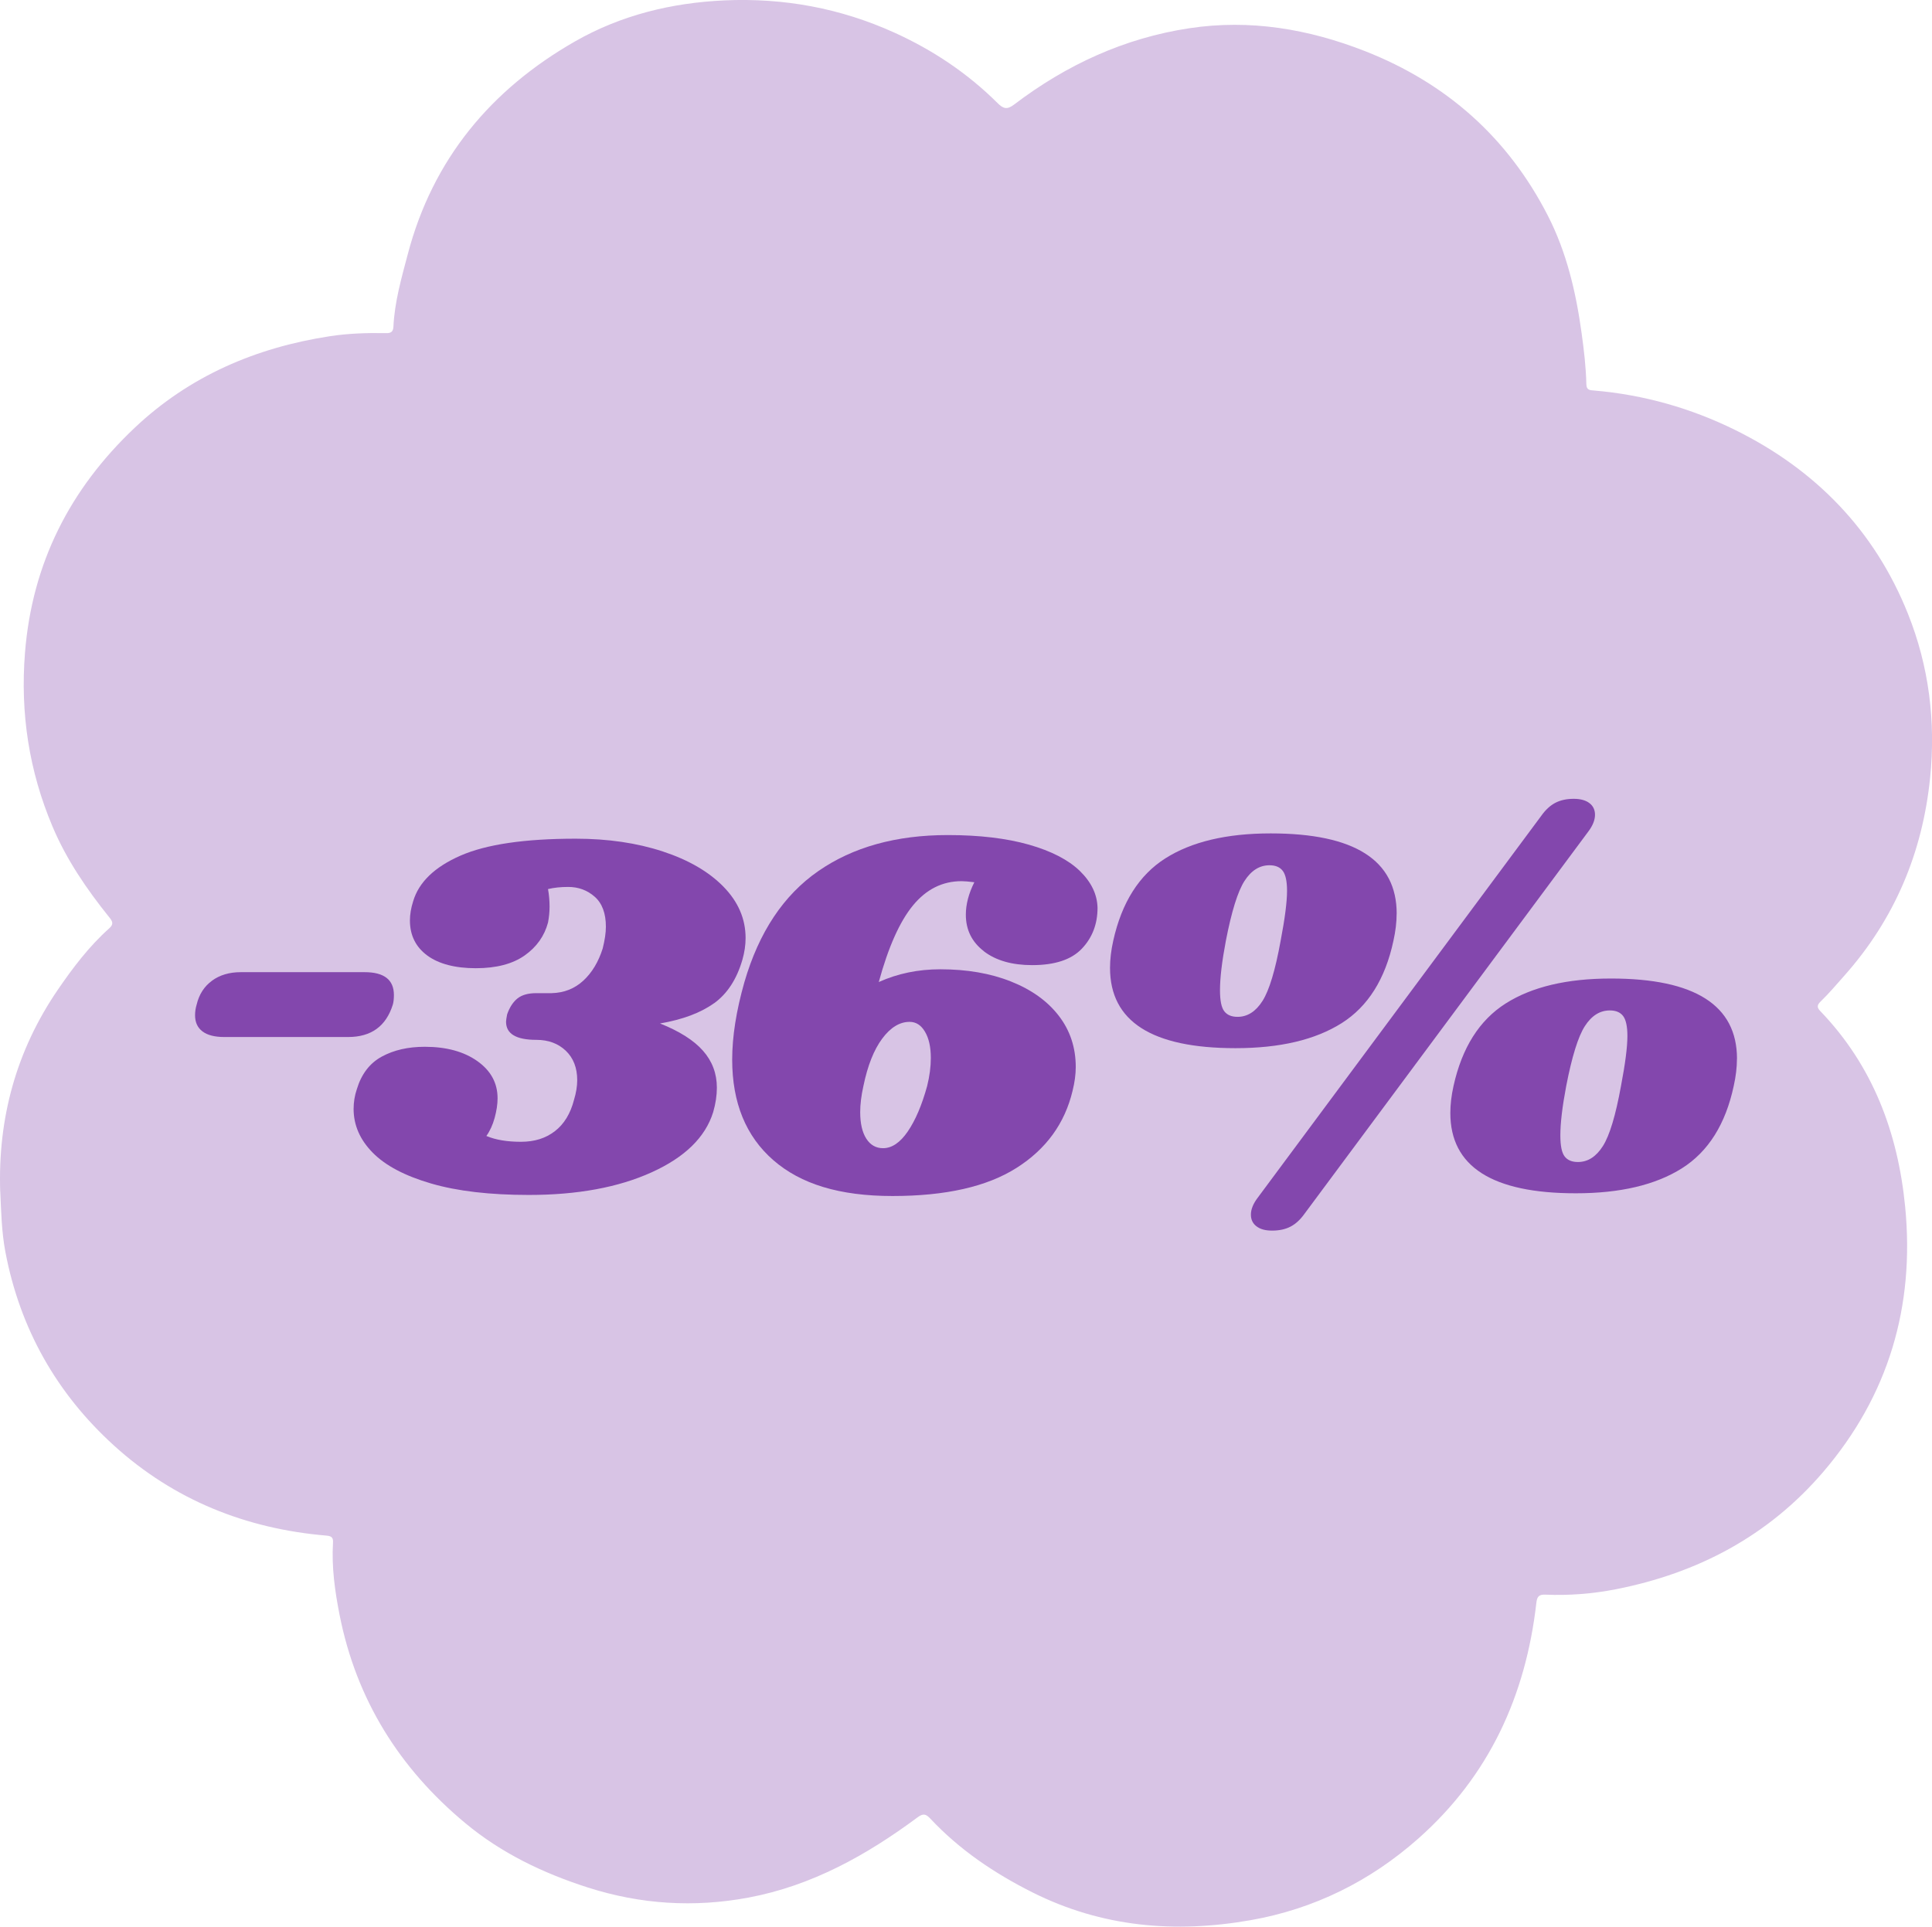 <svg viewBox="0 0 361.92 361.01" xmlns="http://www.w3.org/2000/svg" data-name="Calque 2" id="Calque_2">
  <defs>
    <style>
      .cls-1 {
        fill: #8347ad;
      }

      .cls-2 {
        fill: #d8c4e5;
      }
    </style>
  </defs>
  <g data-name="Calque 1" id="Calque_1-2">
    <g>
      <path d="M.04,223.29c-.46-13.79,3.01-26.48,10.82-37.89,2.83-4.13,5.86-8.13,9.62-11.48.93-.83.53-1.37-.05-2.1-4.2-5.23-7.97-10.74-10.59-16.95-4.4-10.42-6.06-21.22-5.16-32.55,1.33-16.79,8.43-30.7,20.51-42.13,10.26-9.71,22.68-15.05,36.57-17.19,3.51-.54,7.02-.65,10.55-.58.91.02,1.34-.24,1.39-1.21.22-4.66,1.51-9.12,2.69-13.59,4.68-17.8,15.58-30.85,31.31-39.85C116.29,2.85,125.77.52,135.75.07c11.11-.49,21.67,1.46,31.79,6.04,7.22,3.27,13.71,7.61,19.33,13.2,1.08,1.08,1.78,1.29,3.13.26,9.76-7.42,20.63-12.44,32.8-14.28,11.36-1.72,22.31.13,32.96,4.31,15.25,6,26.71,16.21,34.18,30.77,3.54,6.9,5.29,14.39,6.34,22.04.44,3.18.82,6.37.89,9.59.02,1.12.7,1.11,1.46,1.17,9.29.79,18.15,3.31,26.45,7.41,15.01,7.42,26.08,18.77,32.34,34.43,3.93,9.84,5.22,20.16,4.15,30.7-1.43,14.07-6.66,26.53-16.12,37.15-1.44,1.61-2.82,3.27-4.38,4.77-.65.63-.78,1.08-.08,1.81,9.86,10.24,14.55,22.83,15.9,36.66,1.82,18.62-3.09,35.38-15.36,49.7-10.27,11.98-23.47,18.95-38.83,21.97-4.34.85-8.77,1.2-13.21,1.01-1.24-.05-1.56.39-1.69,1.57-1.99,17.39-8.86,32.39-22.1,44.12-9.02,8-19.54,13.21-31.41,15.3-14.11,2.48-27.83,1.35-40.91-5.22-7.15-3.59-13.62-7.96-19.09-13.79-.83-.88-1.32-1.06-2.41-.25-9.56,7.09-19.81,12.81-31.67,15.03-10.17,1.9-20.19,1.28-30.09-1.89-8.36-2.68-16.17-6.42-22.92-12.03-12.36-10.26-20.46-23.18-23.59-39.07-.88-4.46-1.5-8.93-1.23-13.48.06-.93-.21-1.26-1.2-1.35-15.11-1.27-28.6-6.68-39.83-16.88-10.74-9.75-17.61-21.89-20.34-36.27-.71-3.76-.79-7.53-.96-11.31Z" class="cls-2"></path>
      <g>
        <path d="M39.72,183.74c1.46-1.06,3.25-1.59,5.38-1.59h23.21c3.65,0,5.48,1.43,5.48,4.28,0,.73-.07,1.33-.2,1.79-1.26,4.05-4.05,6.08-8.37,6.08h-23.21c-1.79,0-3.16-.35-4.08-1.05-.93-.7-1.39-1.71-1.39-3.04,0-.66.1-1.33.3-1.99.46-1.93,1.43-3.42,2.89-4.48Z" class="cls-1"></path>
        <path d="M261.63,171.19c0,1.59-.2,3.29-.6,5.08-1.53,7.17-4.77,12.32-9.71,15.44-4.95,3.12-11.57,4.68-19.87,4.68-15.67,0-23.51-5.01-23.51-15.04,0-1.59.2-3.29.6-5.08,1.59-7.17,4.85-12.32,9.76-15.44,4.91-3.12,11.49-4.68,19.73-4.68,15.74,0,23.61,5.02,23.61,15.04ZM233.13,165.06c-1.26,1.96-2.42,5.7-3.49,11.21-.73,3.85-1.1,6.94-1.1,9.26,0,1.93.26,3.24.8,3.94.53.7,1.36,1.05,2.49,1.05,1.86,0,3.42-1,4.68-2.99,1.26-1.99,2.39-5.74,3.39-11.26.8-4.18,1.2-7.3,1.2-9.36,0-1.79-.27-3.04-.8-3.74-.53-.7-1.36-1.05-2.49-1.05-1.86,0-3.42.98-4.68,2.94ZM291.36,150.42c.96-.5,2.11-.75,3.44-.75,1.26,0,2.24.27,2.94.8.7.53,1.05,1.26,1.05,2.19,0,1-.43,2.06-1.29,3.19l-53.1,71.53c-.8,1.13-1.68,1.94-2.64,2.44-.96.5-2.11.75-3.44.75s-2.24-.27-2.94-.8c-.7-.53-1.05-1.26-1.05-2.19,0-1,.43-2.06,1.29-3.19l53.1-71.53c.8-1.13,1.68-1.94,2.64-2.44ZM325.38,198.38c0,1.59-.2,3.29-.6,5.08-1.53,7.17-4.77,12.32-9.71,15.44-4.95,3.12-11.57,4.68-19.87,4.68-15.67,0-23.51-5.01-23.51-15.04,0-1.59.2-3.29.6-5.08,1.59-7.17,4.85-12.32,9.76-15.44,4.91-3.12,11.49-4.68,19.73-4.68,15.74,0,23.61,5.02,23.61,15.04ZM296.89,192.26c-1.26,1.96-2.42,5.7-3.49,11.21-.73,3.85-1.1,6.94-1.1,9.26,0,1.93.26,3.24.8,3.94.53.7,1.36,1.05,2.49,1.05,1.86,0,3.42-1,4.68-2.99,1.26-1.99,2.39-5.74,3.39-11.26.8-4.18,1.2-7.3,1.2-9.36,0-1.79-.27-3.04-.8-3.74-.53-.7-1.36-1.05-2.49-1.05-1.86,0-3.42.98-4.68,2.94Z" class="cls-1"></path>
        <g>
          <path d="M133.74,187.98c-2.49,1.79-5.86,3.05-10.1,3.78,3.65,1.46,6.34,3.16,8.06,5.12,1.72,1.95,2.59,4.26,2.59,6.91,0,1.46-.23,2.99-.69,4.58-1.46,4.71-5.31,8.47-11.55,11.29-6.23,2.82-13.89,4.23-22.98,4.23-7.29,0-13.39-.71-18.3-2.14-4.91-1.43-8.56-3.35-10.94-5.77-2.39-2.42-3.59-5.16-3.59-8.21,0-1.26.2-2.49.6-3.68.86-2.85,2.42-4.89,4.68-6.12,2.26-1.23,4.94-1.84,8.06-1.84,4.04,0,7.33.9,9.85,2.69,2.52,1.79,3.78,4.11,3.78,6.96,0,1.13-.19,2.35-.55,3.68-.37,1.33-.88,2.45-1.55,3.38,1.73.73,3.89,1.09,6.47,1.09s4.64-.66,6.37-1.99c1.72-1.33,2.91-3.28,3.58-5.87.4-1.32.6-2.55.6-3.68,0-2.32-.72-4.16-2.14-5.52-1.43-1.36-3.27-2.04-5.52-2.04-3.78,0-5.67-1.13-5.67-3.38,0-.27.07-.73.2-1.39.46-1.33,1.11-2.32,1.94-2.99.83-.66,2-.99,3.53-.99h2.88c2.32-.06,4.29-.84,5.92-2.34,1.62-1.49,2.83-3.5,3.63-6.02.4-1.59.6-2.95.6-4.08,0-2.52-.7-4.39-2.09-5.62-1.39-1.23-3.05-1.84-4.98-1.84-1.39,0-2.65.13-3.77.4.19,1.06.29,2.16.29,3.28,0,1-.1,1.99-.29,2.99-.67,2.52-2.13,4.58-4.38,6.17-2.26,1.59-5.31,2.39-9.15,2.39s-6.95-.8-9.1-2.39c-2.15-1.59-3.24-3.78-3.24-6.56,0-1.13.2-2.32.6-3.58,1.06-3.58,4.01-6.43,8.86-8.56,4.84-2.12,12.04-3.18,21.59-3.18,6.03,0,11.47.8,16.31,2.39,4.84,1.59,8.64,3.8,11.39,6.62,2.75,2.82,4.13,6.02,4.13,9.6,0,1.33-.2,2.69-.6,4.08-1.06,3.65-2.84,6.37-5.32,8.16Z" class="cls-1"></path>
          <path d="M184.32,178.23c-2.26-1.73-3.39-4.01-3.39-6.86,0-1.92.53-3.95,1.59-6.07-1.06-.13-1.85-.2-2.38-.2-3.58,0-6.61,1.51-9.1,4.53-2.49,3.02-4.63,7.81-6.42,14.37,3.52-1.59,7.36-2.39,11.54-2.39,4.98,0,9.39.76,13.23,2.29,3.85,1.53,6.83,3.67,8.95,6.42,2.12,2.75,3.18,5.95,3.18,9.6,0,1.39-.2,2.88-.6,4.48-1.46,6.1-4.95,10.91-10.49,14.42-5.54,3.52-13.28,5.27-23.23,5.27s-17.19-2.24-22.33-6.71c-5.14-4.48-7.71-10.76-7.71-18.85,0-4.31.76-9.15,2.29-14.52,2.72-9.35,7.33-16.28,13.83-20.79,6.49-4.51,14.59-6.76,24.27-6.76,5.9,0,10.96.6,15.17,1.79,4.21,1.2,7.39,2.84,9.55,4.92,2.15,2.09,3.27,4.39,3.33,6.92,0,3.05-.98,5.6-2.94,7.66s-5.06,3.08-9.3,3.08c-3.77,0-6.79-.86-9.05-2.59ZM165.27,194.59c-1.56,2.09-2.74,5.06-3.53,8.9-.4,1.79-.6,3.42-.6,4.88,0,2.12.38,3.78,1.14,4.97.76,1.19,1.81,1.79,3.14,1.79,1.65,0,3.2-1.04,4.63-3.13,1.43-2.09,2.64-4.92,3.63-8.51.46-1.86.69-3.61.69-5.27,0-2.06-.37-3.7-1.1-4.92-.72-1.23-1.69-1.84-2.88-1.84-1.85,0-3.56,1.04-5.12,3.13Z" class="cls-1"></path>
        </g>
      </g>
    </g>
  </g>
</svg>